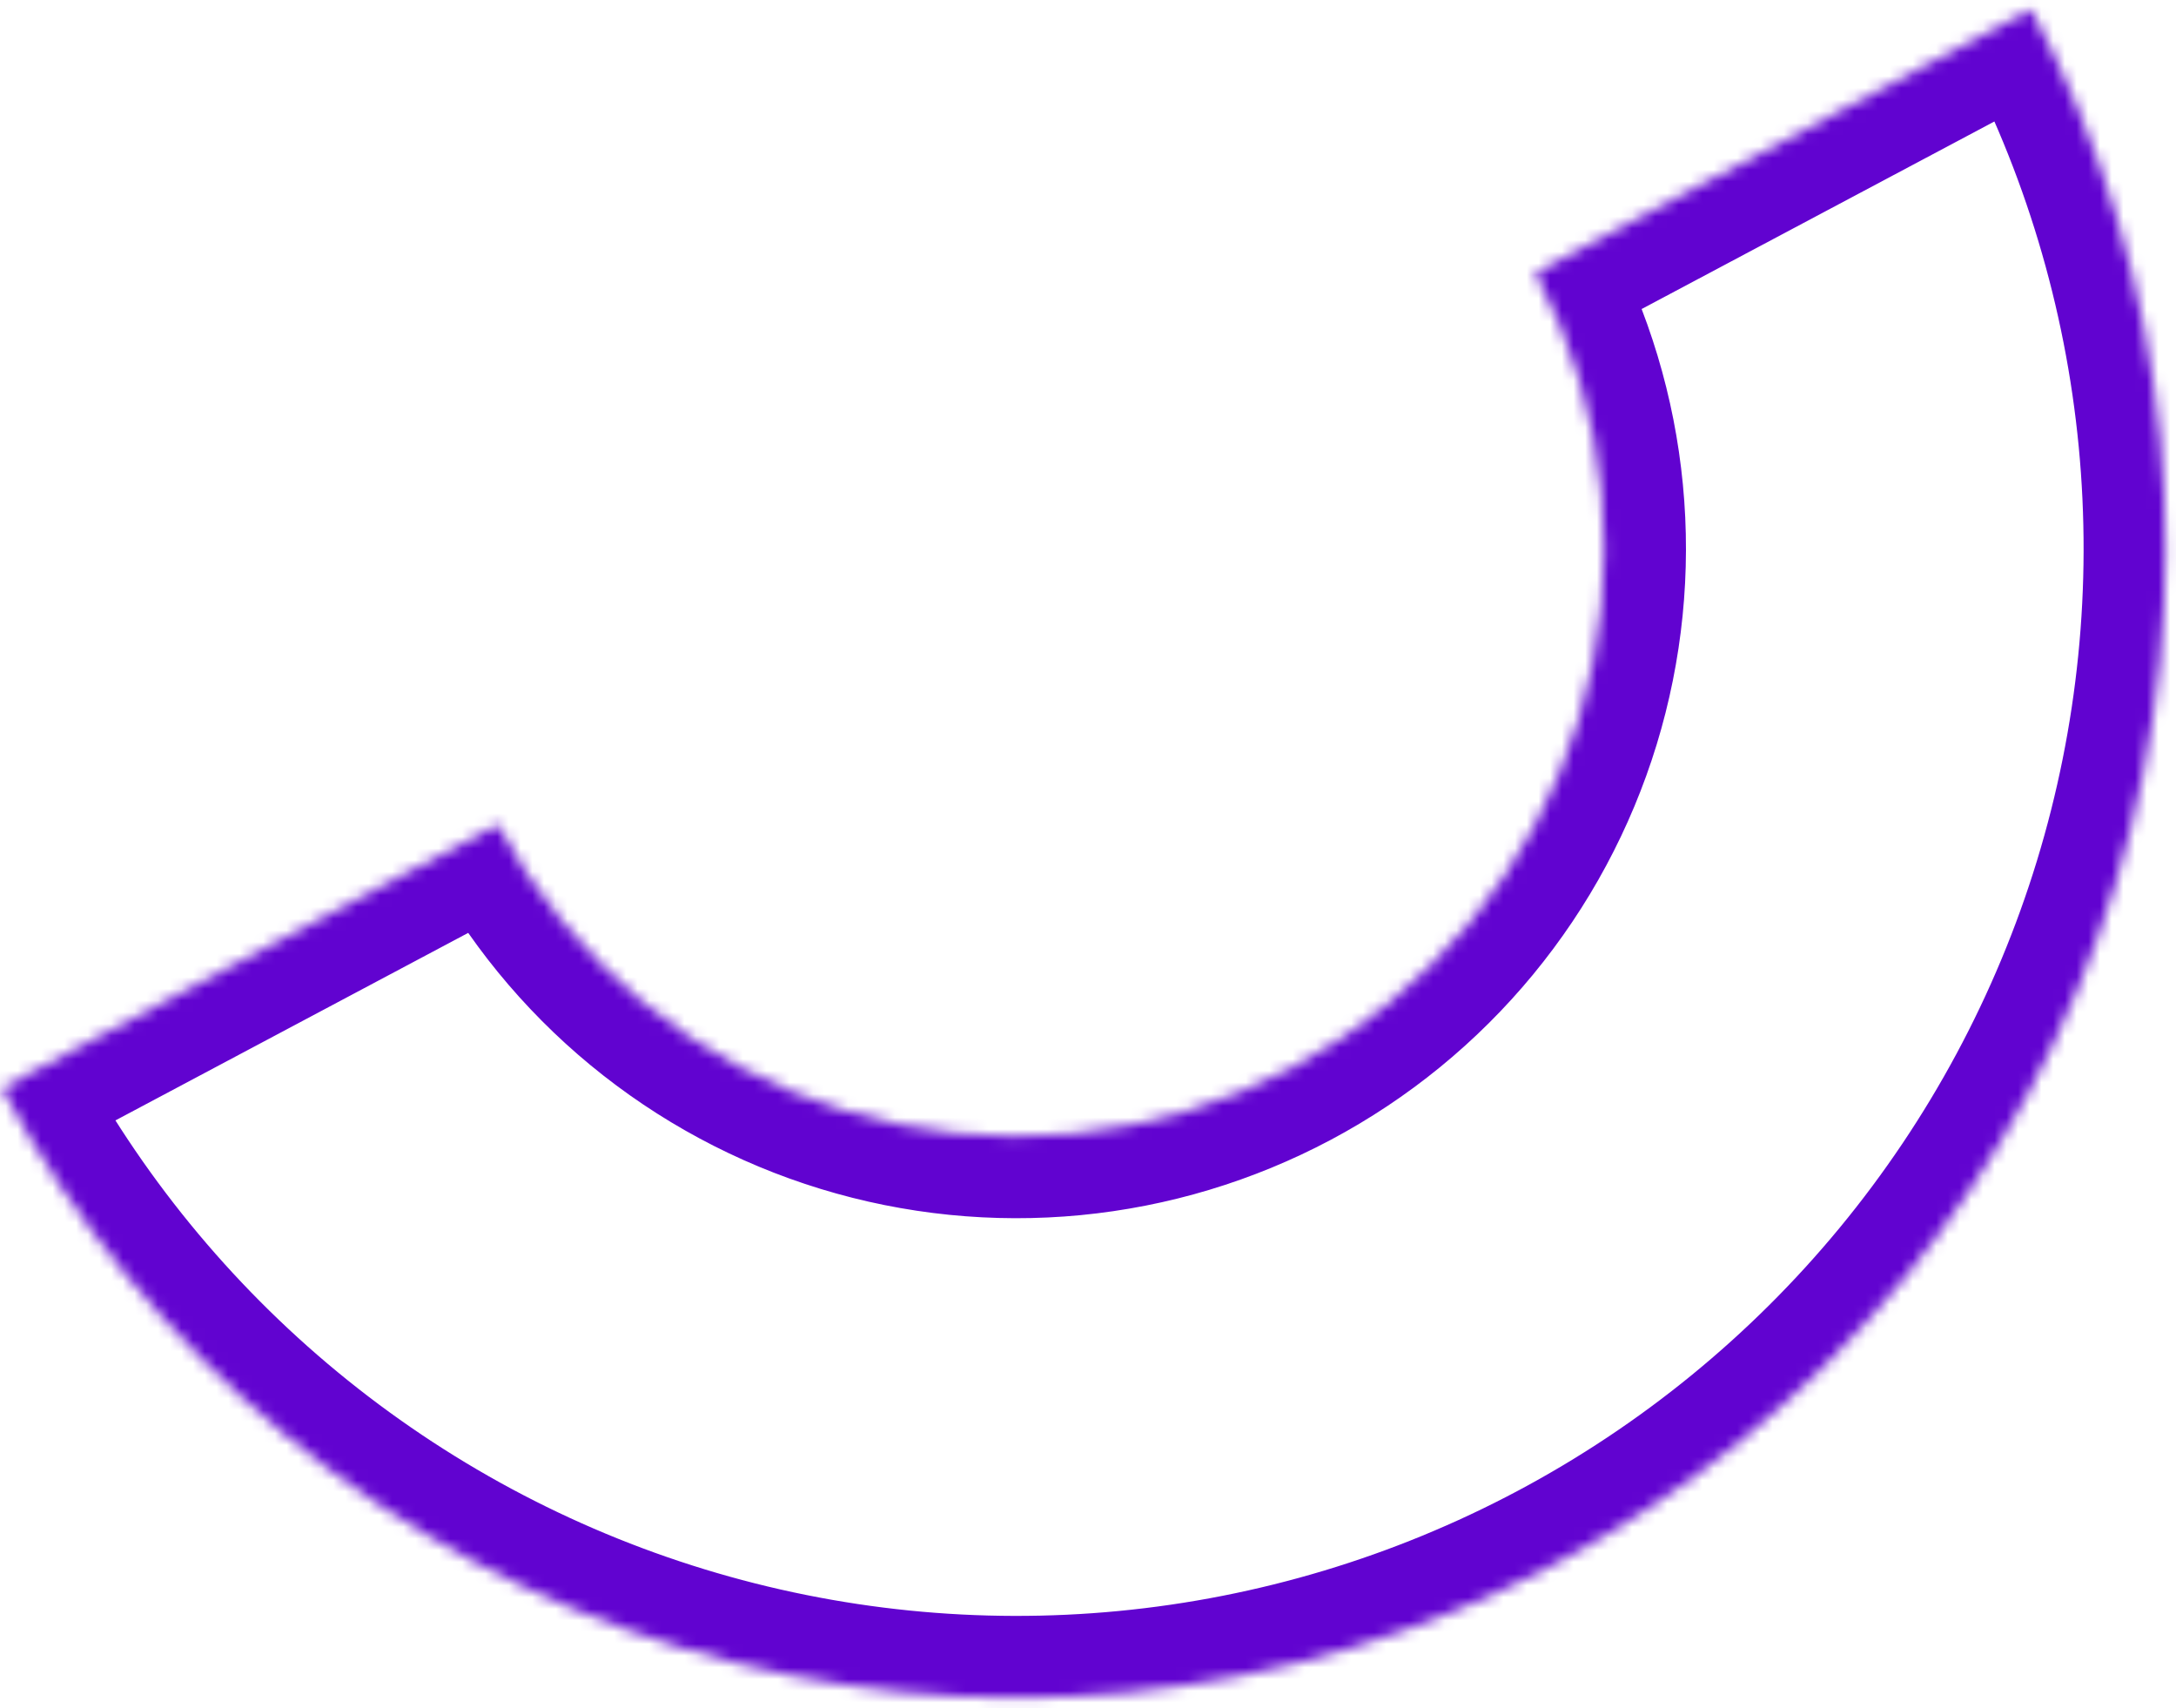 <svg width="186" height="146" viewBox="0 0 186 146" fill="none" xmlns="http://www.w3.org/2000/svg">
<mask id="path-1-inside-1_1066_4007" fill="white">
<path d="M173.611 0.789C179.665 12.178 183.416 24.647 184.651 37.486C185.886 50.324 184.579 63.28 180.807 75.614C177.035 87.948 170.87 99.418 162.665 109.369C154.46 119.32 144.375 127.558 132.986 133.612C121.597 139.665 109.127 143.417 96.289 144.651C83.45 145.886 70.494 144.58 58.161 140.807C45.827 137.035 34.357 130.87 24.406 122.665C14.454 114.46 6.217 104.375 0.163 92.986L42.538 70.462C45.633 76.286 49.846 81.443 54.935 85.639C60.024 89.835 65.889 92.988 72.197 94.917C78.504 96.846 85.13 97.514 91.695 96.883C98.26 96.251 104.637 94.333 110.461 91.237C116.285 88.141 121.443 83.929 125.639 78.84C129.835 73.751 132.987 67.885 134.917 61.578C136.846 55.27 137.514 48.645 136.882 42.08C136.251 35.514 134.332 29.137 131.237 23.313L173.611 0.789Z"/>
</mask>
<path d="M173.611 0.789C179.665 12.178 183.416 24.647 184.651 37.486C185.886 50.324 184.579 63.28 180.807 75.614C177.035 87.948 170.87 99.418 162.665 109.369C154.46 119.32 144.375 127.558 132.986 133.612C121.597 139.665 109.127 143.417 96.289 144.651C83.45 145.886 70.494 144.58 58.161 140.807C45.827 137.035 34.357 130.87 24.406 122.665C14.454 114.46 6.217 104.375 0.163 92.986L42.538 70.462C45.633 76.286 49.846 81.443 54.935 85.639C60.024 89.835 65.889 92.988 72.197 94.917C78.504 96.846 85.13 97.514 91.695 96.883C98.26 96.251 104.637 94.333 110.461 91.237C116.285 88.141 121.443 83.929 125.639 78.84C129.835 73.751 132.987 67.885 134.917 61.578C136.846 55.27 137.514 48.645 136.882 42.08C136.251 35.514 134.332 29.137 131.237 23.313L173.611 0.789Z" stroke="#6103D0" stroke-width="14" mask="url(#path-1-inside-1_1066_4007)"/>
</svg>
